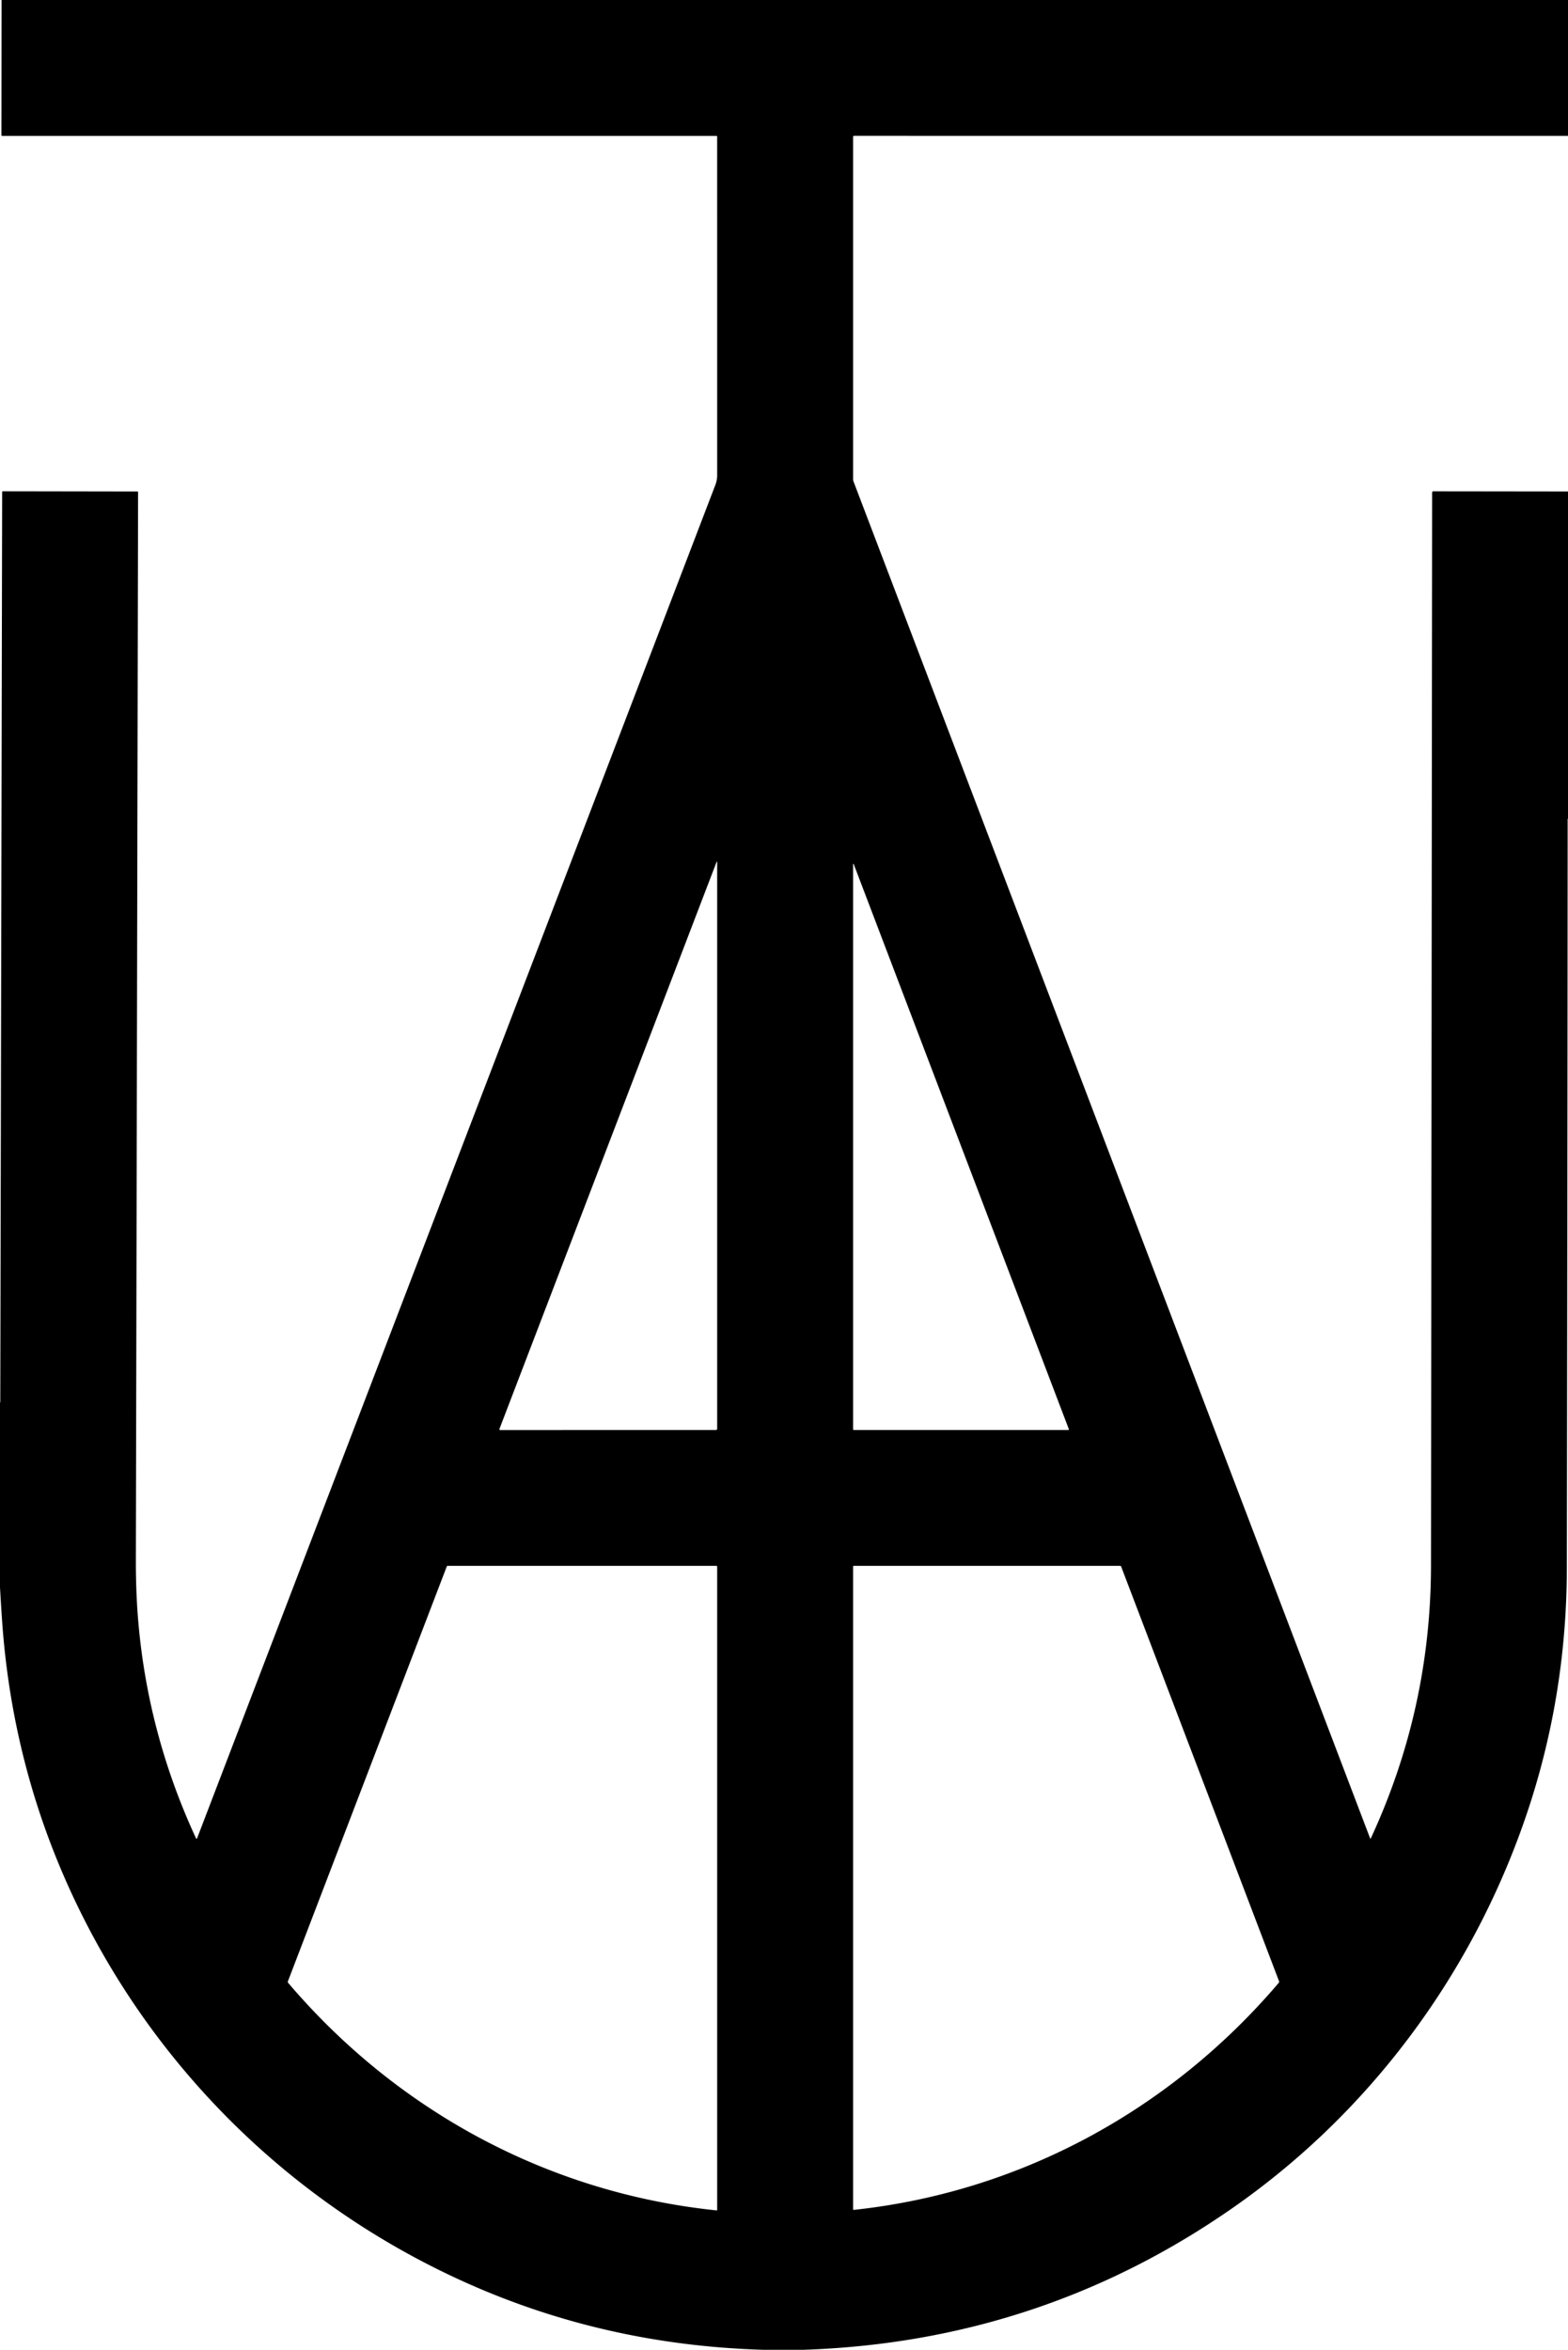 <?xml version="1.0" encoding="UTF-8" standalone="no"?>
<!DOCTYPE svg PUBLIC "-//W3C//DTD SVG 1.1//EN" "http://www.w3.org/Graphics/SVG/1.1/DTD/svg11.dtd">
<svg xmlns="http://www.w3.org/2000/svg" version="1.1" viewBox="0.00 0.00 865.00 1296.00">
<path fill="#000000" d="
  M 0.87 0.00
  L 865.00 0.00
  L 865.00 74.95
  L 471.20 74.93
  Q 470.63 74.93 470.63 75.50
  L 470.63 264.51
  A 2.57 2.49 -56.7 0 0 470.81 265.45
  L 755.79 1013.78
  Q 756.01 1014.36 756.28 1013.79
  Q 789.33 942.41 789.42 863.38
  Q 789.75 568.81 790.05 271.60
  A 0.61 0.61 0.0 0 1 790.66 270.99
  L 865.00 271.08
  L 865.00 451.60
  Q 864.96 451.60 864.91 451.60
  Q 864.81 451.59 864.81 451.70
  Q 864.70 661.63 864.36 864.97
  Q 864.24 936.79 841.27 1003.28
  C 811.68 1088.96 756.10 1164.51 680.76 1217.24
  Q 574.54 1291.57 443.43 1296.00
  L 421.16 1296.00
  Q 332.45 1293.43 254.25 1257.71
  C 162.69 1215.89 88.46 1144.02 44.02 1053.76
  Q 7.04 978.64 1.16 893.99
  Q 0.51 884.70 0.00 875.39
  L 0.00 773.46
  Q 0.04 773.46 0.08 773.47
  Q 0.16 773.48 0.16 773.40
  Q 0.67 522.42 1.19 271.34
  Q 1.19 270.97 1.55 270.97
  L 75.84 271.09
  A 0.33 0.33 0.0 0 1 76.17 271.42
  Q 75.58 565.52 74.95 860.19
  Q 74.92 876.32 75.97 890.46
  Q 80.79 954.77 108.05 1013.71
  Q 108.46 1014.59 108.80 1013.69
  Q 251.68 640.65 394.61 267.53
  Q 395.63 264.86 395.63 262.10
  Q 395.64 167.94 395.62 75.34
  Q 395.62 74.96 395.25 74.96
  L 1.22 74.96
  A 0.43 0.42 -0.0 0 1 0.79 74.54
  L 0.87 0.00
  Z
  M 395.19 475.70
  L 275.51 788.14
  A 0.42 0.42 0.0 0 0 275.90 788.71
  L 394.97 788.70
  A 0.67 0.66 90.0 0 0 395.63 788.03
  L 395.63 475.78
  Q 395.63 474.55 395.19 475.70
  Z
  M 471.09 476.95
  Q 470.63 475.75 470.63 477.03
  L 470.63 788.36
  A 0.35 0.34 -0.0 0 0 470.98 788.70
  L 589.29 788.70
  A 0.36 0.35 -10.5 0 0 589.63 788.22
  L 471.09 476.95
  Z
  M 158.94 1093.59
  C 219.21 1164.47 302.92 1209.61 395.36 1219.13
  A 0.25 0.24 2.2 0 0 395.63 1218.89
  L 395.63 864.04
  A 0.41 0.41 0.0 0 0 395.22 863.63
  L 246.99 863.63
  A 0.59 0.58 -78.7 0 0 246.45 864.00
  L 158.81 1092.82
  A 0.76 0.74 -55.2 0 0 158.94 1093.59
  Z
  M 471.02 1218.84
  C 562.67 1209.00 645.62 1163.89 705.45 1093.59
  A 0.84 0.84 0.0 0 0 705.60 1092.74
  L 618.50 864.03
  A 0.64 0.62 -10.0 0 0 617.91 863.63
  L 471.01 863.63
  A 0.38 0.38 0.0 0 0 470.63 864.01
  L 470.63 1218.49
  A 0.35 0.35 0.0 0 0 471.02 1218.84
  Z"
/>
</svg>
